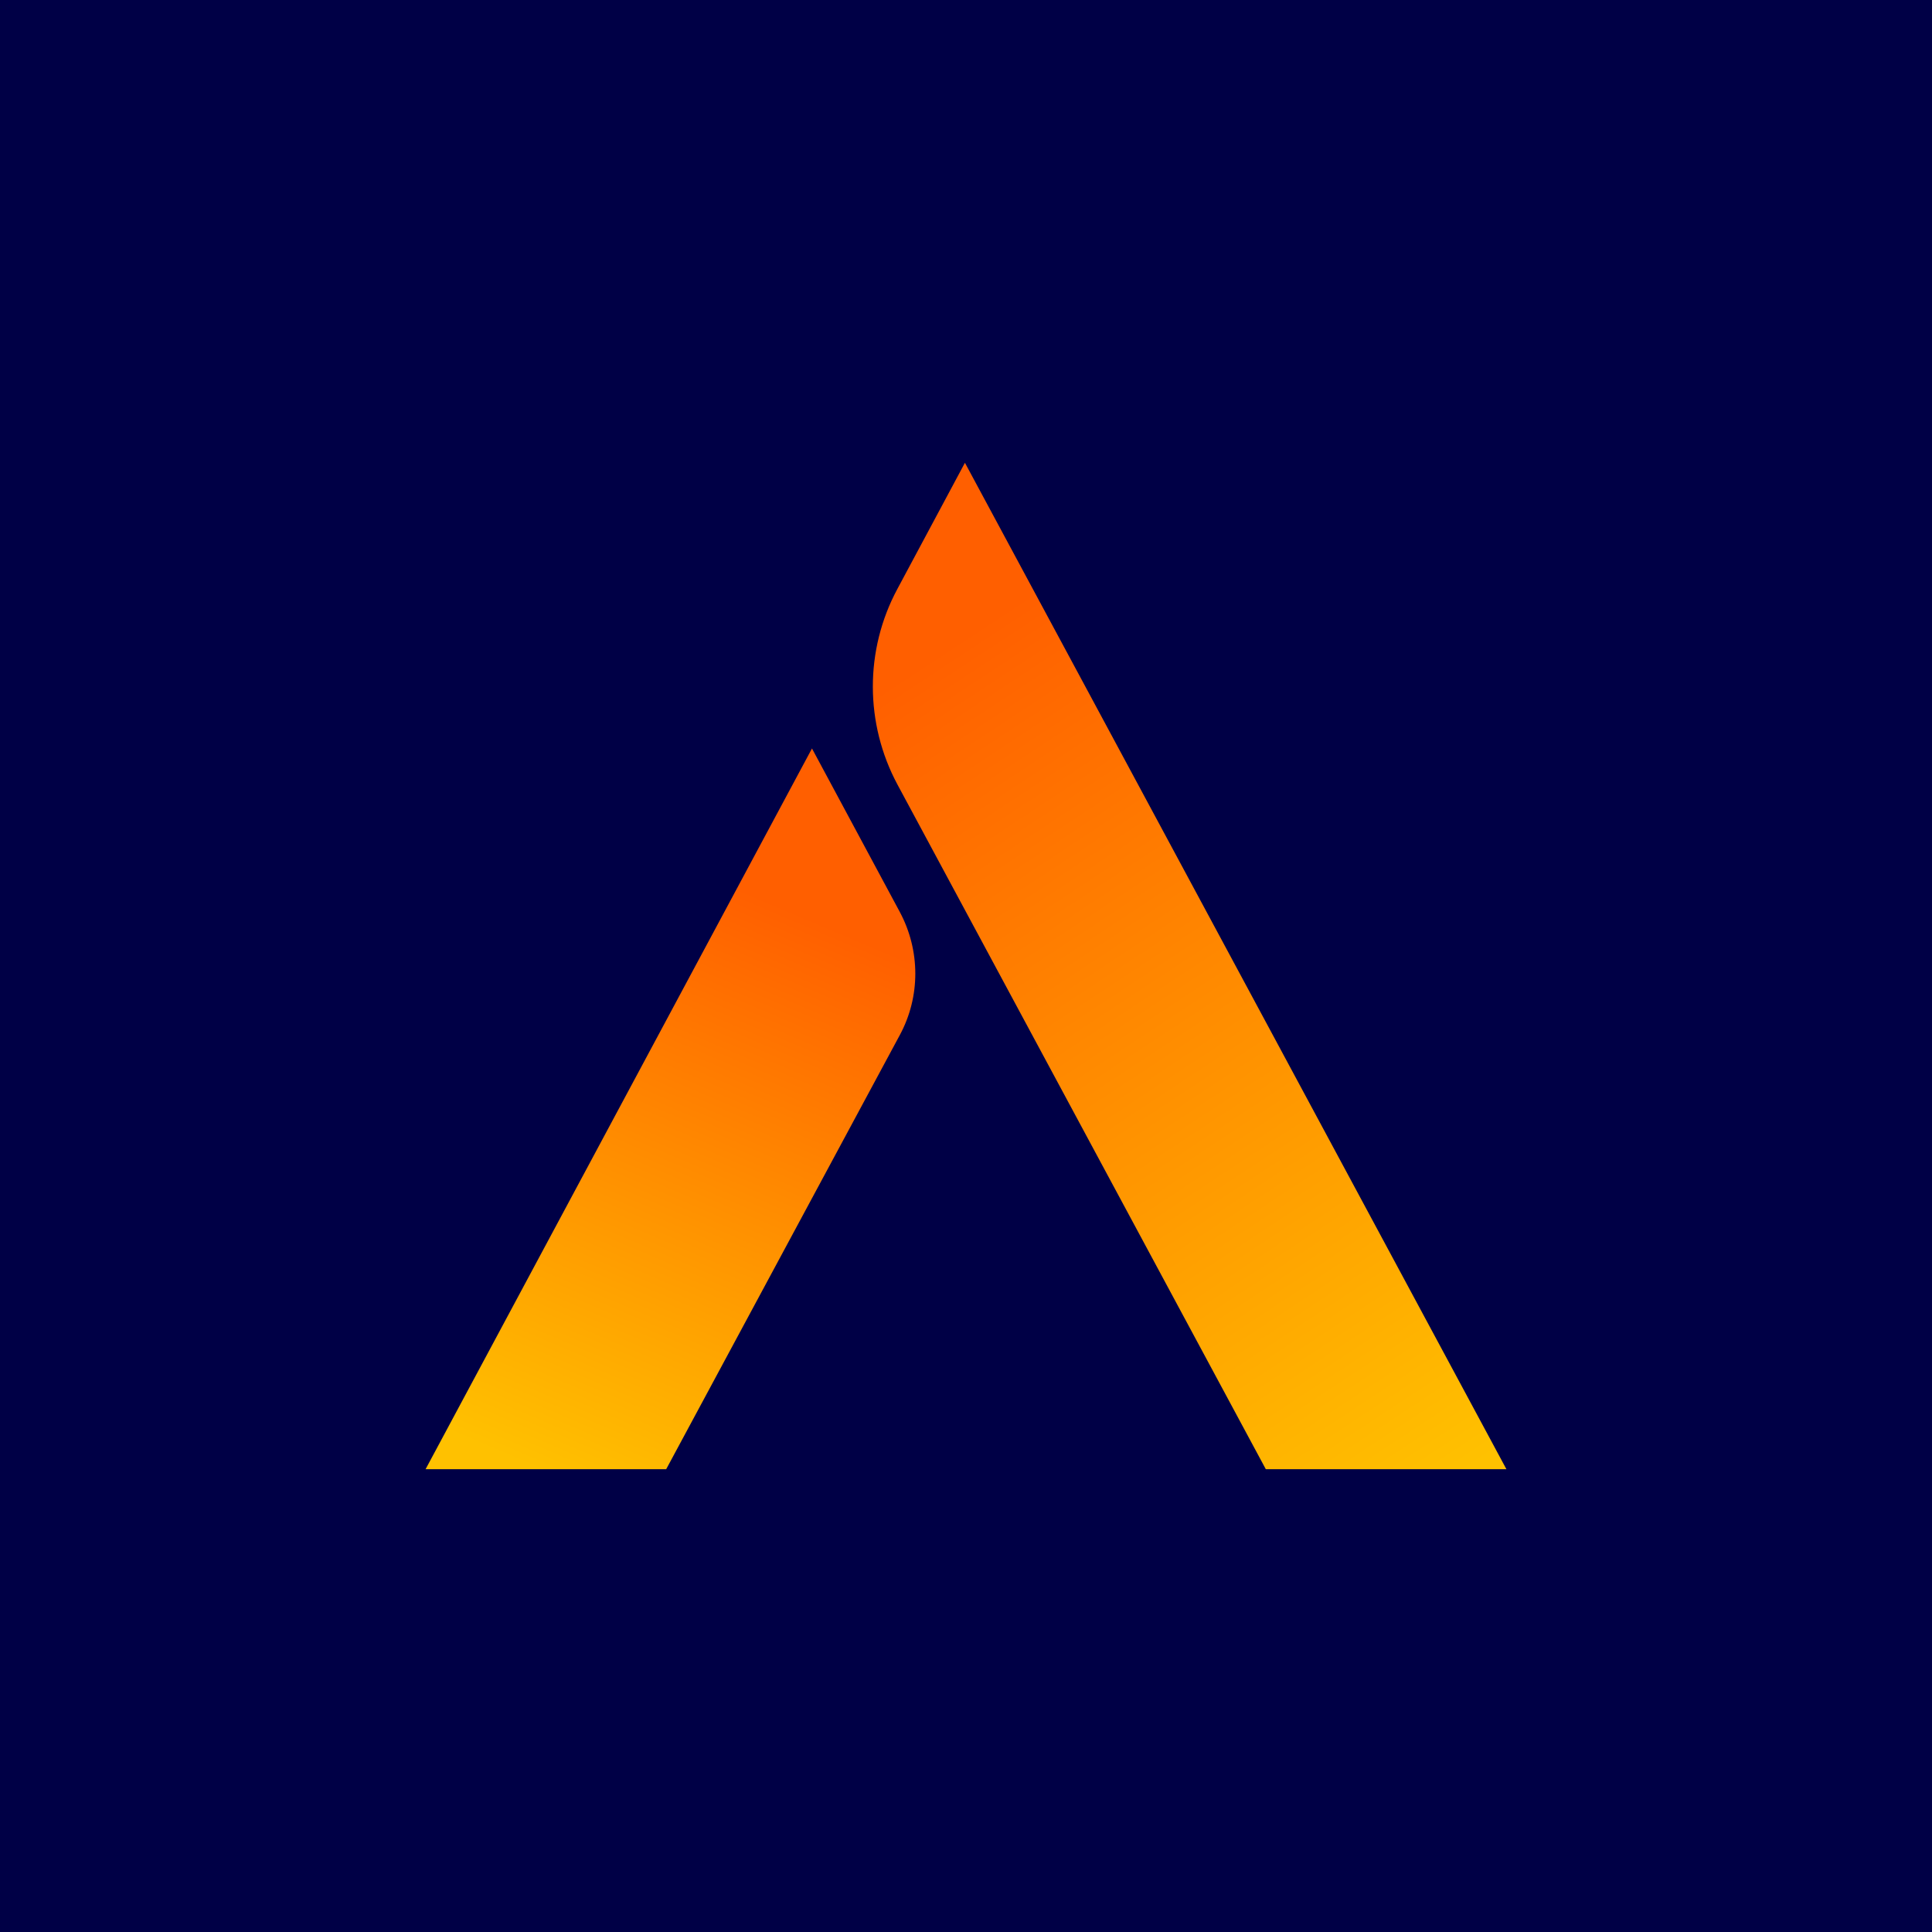 <svg width="1080" height="1080" viewBox="0 0 1080 1080" fill="none" xmlns="http://www.w3.org/2000/svg">
<g clip-path="url(#clip0_1_235)">
<path d="M1080 0H0V1080H1080V0Z" fill="#000046"/>
<path d="M842.101 821.3H707.601L540.001 509.8L501.701 438.6C483.401 404.5 483.301 363.4 501.601 329.3L539.401 258.7L607.201 384.7L842.101 821.3Z" fill="url(#paint0_linear_1_235)"/>
<path d="M503 578.6L372.4 821.3H237.9L453.9 418.4L503 509.8C514.5 531.3 514.6 557.1 503 578.6Z" fill="url(#paint1_linear_1_235)"/>
</g>
<defs>
<linearGradient id="paint0_linear_1_235" x1="812.679" y1="827.487" x2="513.135" y2="372.274" gradientUnits="userSpaceOnUse">
<stop offset="4.13259e-07" stop-color="#FFC100"/>
<stop offset="1" stop-color="#FF5F00"/>
</linearGradient>
<linearGradient id="paint1_linear_1_235" x1="316.028" y1="828.248" x2="450.469" y2="512.194" gradientUnits="userSpaceOnUse">
<stop offset="4.13259e-07" stop-color="#FFC100"/>
<stop offset="1" stop-color="#FF5F00"/>
</linearGradient>
<clipPath id="clip0_1_235">
<rect width="1080" height="1080" fill="white"/>
</clipPath>
</defs>
</svg>
